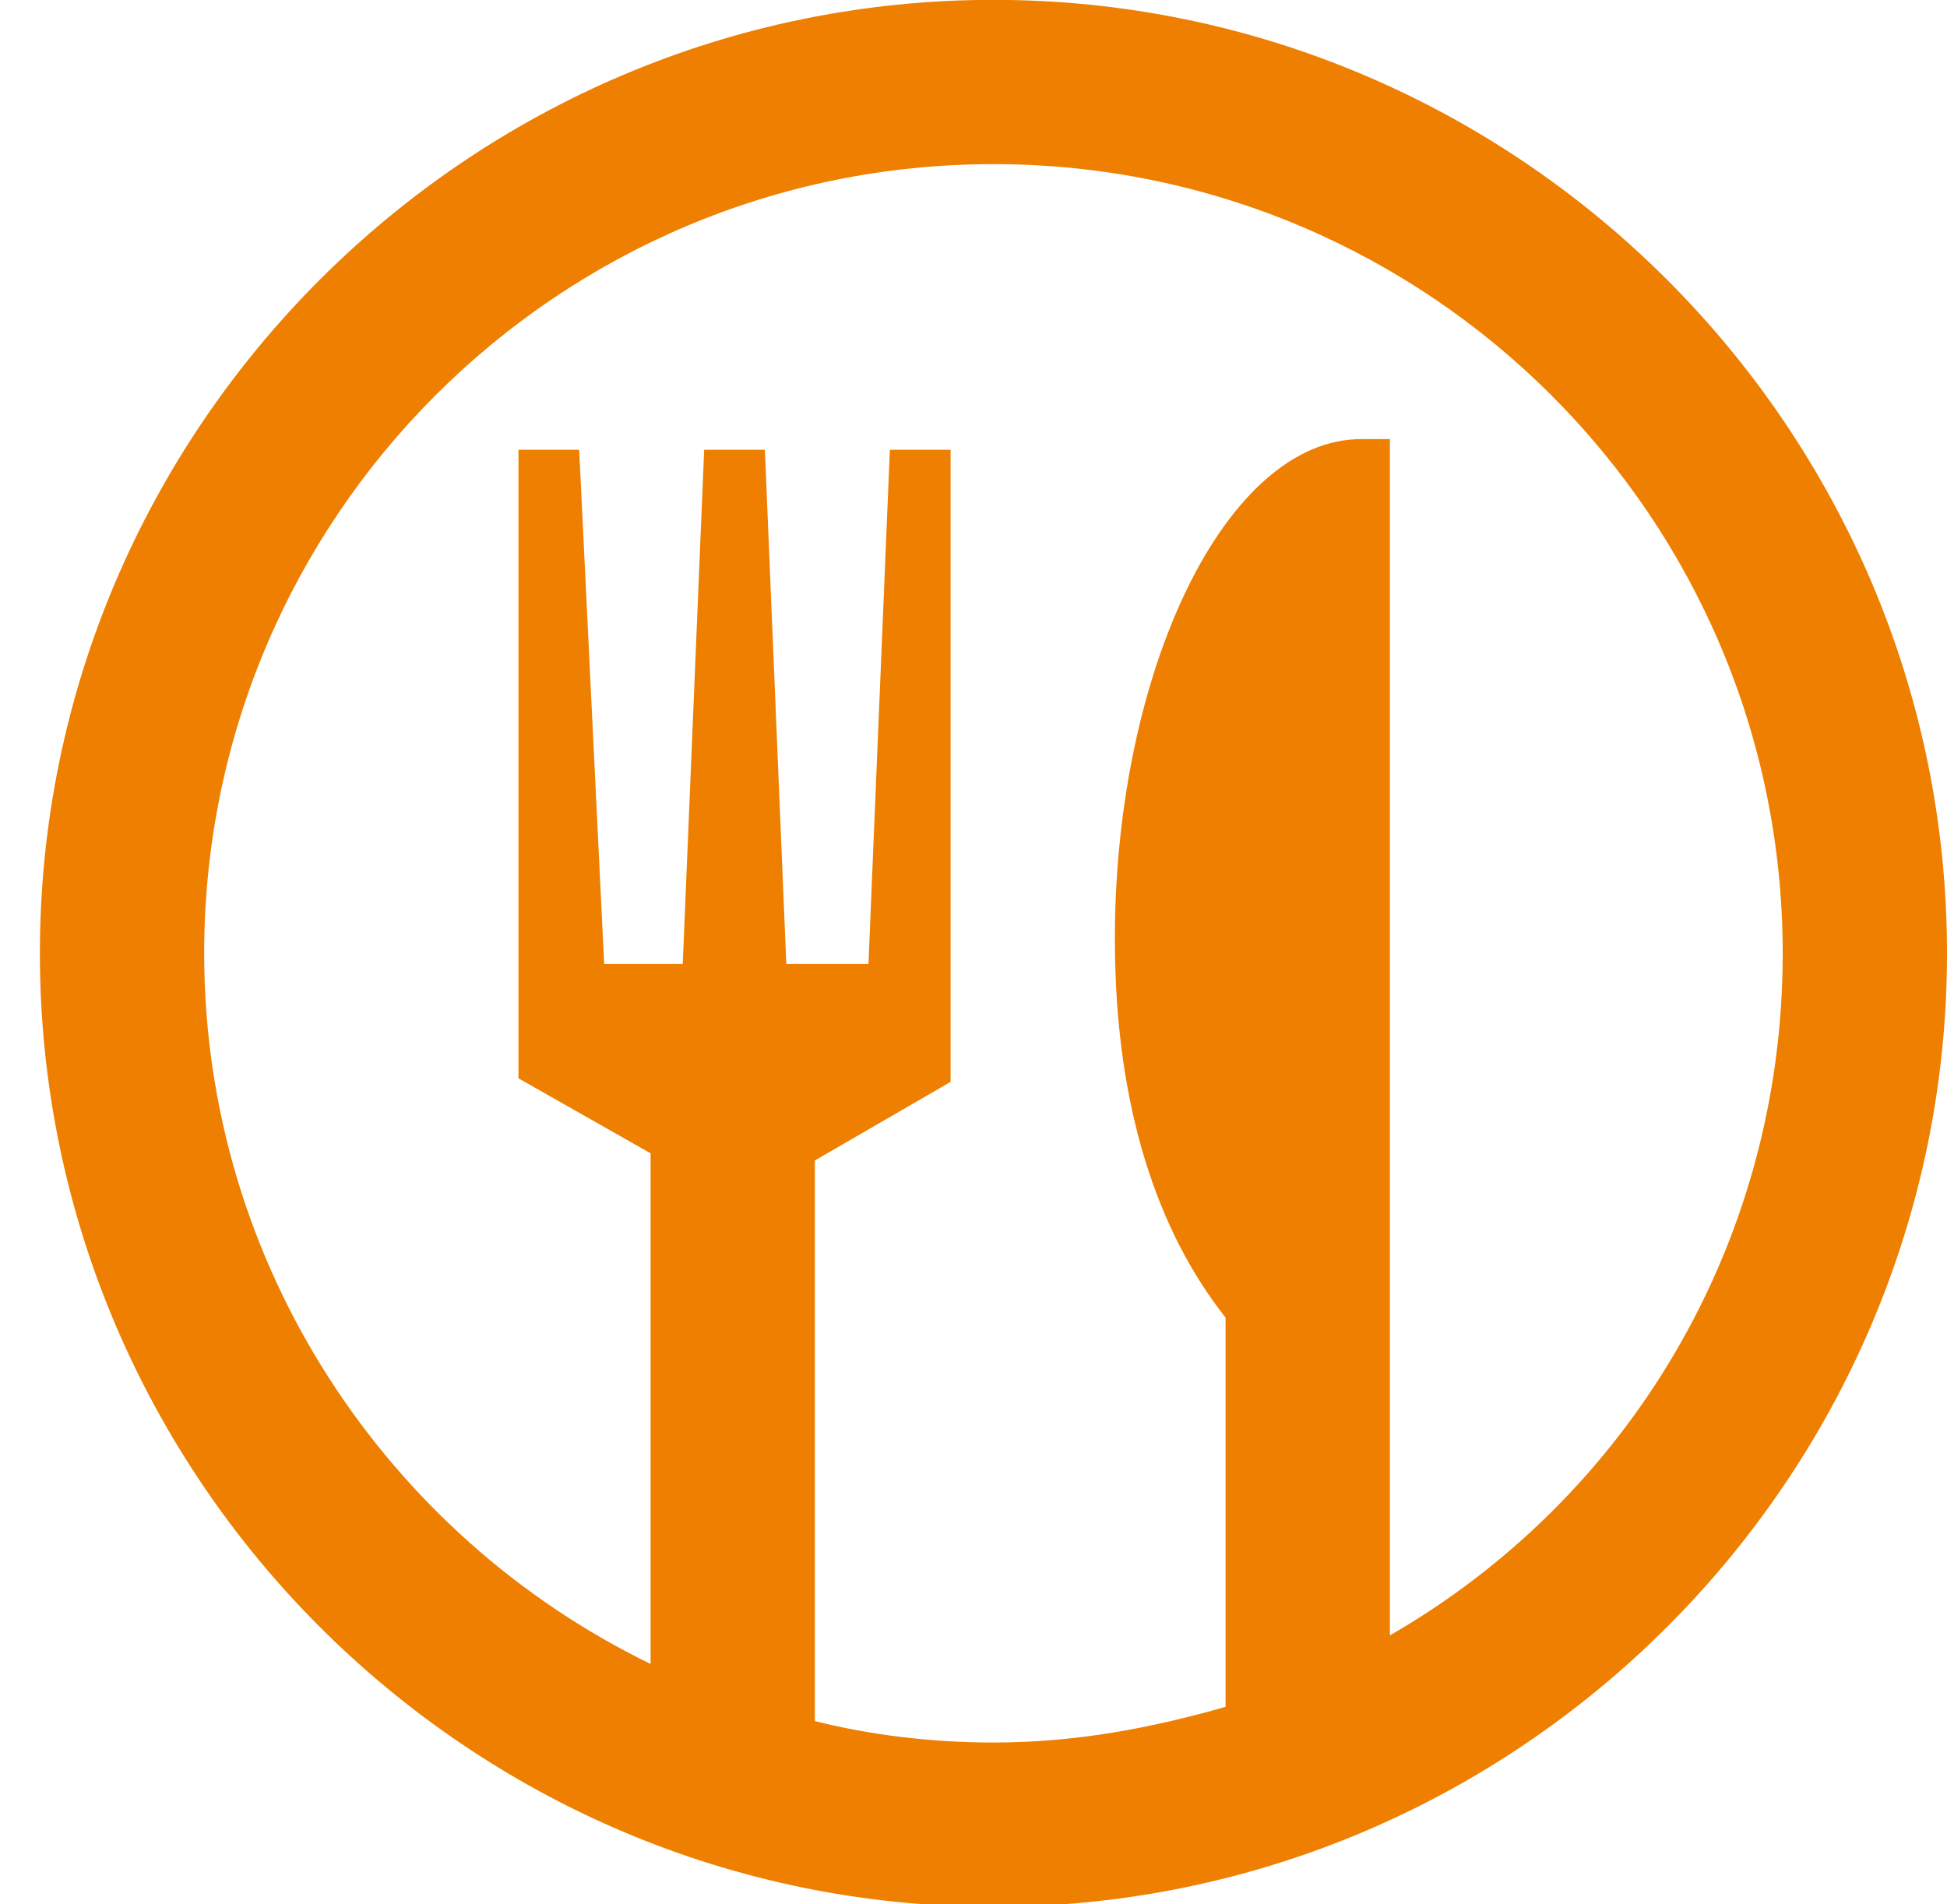<?xml version="1.0" encoding="UTF-8" standalone="no"?>
<svg
   xmlns:dc="http://purl.org/dc/elements/1.1/"
   xmlns:cc="http://creativecommons.org/ns#"
   xmlns:rdf="http://www.w3.org/1999/02/22-rdf-syntax-ns#"
   xmlns:svg="http://www.w3.org/2000/svg"
   xmlns="http://www.w3.org/2000/svg"
   xmlns:sodipodi="http://sodipodi.sourceforge.net/DTD/sodipodi-0.dtd"
   xmlns:inkscape="http://www.inkscape.org/namespaces/inkscape"
   version="1.1"
   id="logo-tafel"
   x="0px"
   y="0px"
   width="77.882"
   height="76.172"
   viewBox="0 0 54.517 53.32"
   enable-background="new 0 0 145 82"
   xml:space="preserve"
   sodipodi:docname="logo3.svg"
   inkscape:version="0.92.3 (2405546, 2018-03-11)"><defs
   id="defs3739"><clipPath
     clipPathUnits="userSpaceOnUse"
     id="clipPath3745"><rect
       id="rect3747"
       width="54.532"
       height="53.32"
       x="90.483"
       y="0.404" /></clipPath></defs><sodipodi:namedview
   pagecolor="#ffffff"
   bordercolor="#666666"
   borderopacity="1"
   objecttolerance="10"
   gridtolerance="10"
   guidetolerance="10"
   inkscape:pageopacity="0"
   inkscape:pageshadow="2"
   inkscape:window-width="1920"
   inkscape:window-height="1005"
   id="namedview3737"
   showgrid="false"
   inkscape:zoom="2.4756098"
   inkscape:cx="2.4172083"
   inkscape:cy="49.607315"
   inkscape:window-x="-9"
   inkscape:window-y="-9"
   inkscape:window-maximized="1"
   inkscape:current-layer="logo-tafel"
   fit-margin-top="0"
   fit-margin-left="0"
   fit-margin-right="0"
   fit-margin-bottom="0"
   scale-x="0.7" />
<g
   id="g3734"
   clip-path="url(#clipPath3745)"
   transform="translate(-90.483,-0.404)">
	<path
   d="M 12.8,21.4 V 17.7 H 0 v 3.7 H 4.4 V 43.7 H 8.5 V 21.4 Z m 17.6,22.3 -6.3,-26 h -4 l -6.4,26 H 18 l 1,-5.2 h 6 l 1.1,5.2 z M 24.3,34.9 H 19.8 L 22.1,24 Z M 43.8,21.4 v -3.7 h -11 v 26 h 4.1 V 32.5 h 5.9 V 28.8 H 36.9 V 21.4 Z M 58,43.7 V 40 h -6.8 v -7.6 h 5.9 V 28.7 H 51.2 V 21.3 H 58 V 17.6 H 47.1 v 26 H 58 Z m 14.5,0 V 40 H 65.7 V 17.7 h -4.1 v 26 z"
   id="path3728"
   inkscape:connector-curvature="0"
   style="fill:#ee7f00" />
	<path
   d="M 129.4,46.2 V 12.7 c 0,0 -0.5,0 -0.8,0 -3.8,0 -6.9,6.5 -6.9,14 0,4.7 1.2,8.2 3.1,10.6 v 10.9 c -2.1,0.6 -4.2,1 -6.5,1 -1.7,0 -3.4,-0.2 -5,-0.6 V 32.9 l 3.8,-2.2 v 0 V 13 h -1.7 l -0.6,14.4 h -2.3 L 111.9,13 h -1.7 l -0.6,14.4 h -2.2 L 106.7,13 H 105 v 17.6 0 l 3.7,2.1 V 47 C 101.3,43.4 96.2,35.8 96.2,27.1 96.2,14.9 106.1,5 118.3,5 c 12.2,0 22.1,9.9 22.1,22.1 0,8.2 -4.4,15.3 -11,19.1 z M 118.3,0.4 c -14.7,0 -26.7,12 -26.7,26.7 0,14.7 12,26.7 26.7,26.7 C 133,53.8 145,41.8 145,27.1 145,12.4 133,0.4 118.3,0.4 Z"
   id="path3730"
   inkscape:connector-curvature="0"
   style="fill:#ee7f00" />
	<path
   d="M 7.9,74.1 C 7.9,71.3 7.9,69.2 6.8,68 6.2,67.3 5.4,66.8 4,66.8 H 0.3 V 81.4 H 4 c 1.4,0 2.2,-0.5 2.8,-1.2 1.1,-1.2 1.1,-3.3 1.1,-6.1 z m -2.3,0 c 0,2.5 -0.1,4 -0.5,4.6 C 4.9,79 4.5,79.3 3.9,79.3 H 2.6 V 68.9 H 4 c 0.6,0 0.9,0.2 1.2,0.6 0.3,0.7 0.4,2 0.4,4.6 z m 10.6,7.3 v -2.1 h -3.8 v -4.2 h 3.3 V 73 h -3.3 v -4.1 h 3.8 v -2.1 h -6.1 v 14.6 z m 9.4,-3.6 v -11 h -2.3 v 11.1 c 0,1 -0.6,1.6 -1.4,1.6 -0.8,0 -1.4,-0.5 -1.4,-1.6 V 66.8 h -2.3 v 11 c 0,1.1 0.4,2 1,2.7 0.7,0.7 1.6,1.1 2.7,1.1 1.1,0 2,-0.3 2.7,-1.1 0.7,-0.7 1,-1.6 1,-2.7 z m 8.9,-8.9 v -2.1 h -7.2 v 2.1 h 2.4 V 81.4 H 32 V 68.9 Z m 8.8,8.5 c 0,-2.5 -0.5,-3.4 -2.2,-4.1 l -1.7,-0.7 c -1,-0.4 -1.2,-0.8 -1.2,-2 0,-0.6 0.1,-1.1 0.4,-1.4 0.2,-0.2 0.5,-0.4 1,-0.4 0.5,0 0.8,0.2 1,0.4 0.3,0.4 0.3,0.9 0.3,1.6 h 2.3 c 0,-1.4 -0.3,-2.4 -1,-3.2 -0.6,-0.6 -1.5,-0.9 -2.6,-0.9 -1,0 -1.9,0.3 -2.5,0.9 -0.8,0.7 -1.2,1.8 -1.2,3.1 0,2.3 0.6,3 2,3.7 l 1.7,0.7 c 1.1,0.5 1.4,0.8 1.4,2.4 0,0.8 -0.1,1.3 -0.4,1.6 -0.2,0.3 -0.6,0.4 -1.1,0.4 -0.5,0 -0.9,-0.2 -1.1,-0.4 C 38.1,78.7 38,78.2 38,77.5 h -2.3 c 0,1.5 0.2,2.4 0.9,3.1 0.6,0.6 1.6,1 2.8,1 1.3,0 2.3,-0.4 2.8,-1 0.9,-0.7 1.1,-1.7 1.1,-3.2 z m 9.3,0.1 h -2.3 c 0,0.5 -0.1,1.1 -0.3,1.4 -0.2,0.3 -0.5,0.5 -1.1,0.5 -0.6,0 -0.9,-0.2 -1.1,-0.6 -0.4,-0.7 -0.5,-2.2 -0.5,-4.8 0,-2.7 0.1,-4.1 0.5,-4.8 0.2,-0.3 0.5,-0.6 1.1,-0.6 0.6,0 0.9,0.2 1.1,0.5 0.2,0.4 0.3,0.9 0.3,1.4 h 2.3 c 0,-1.3 -0.5,-2.4 -1.2,-3.1 -0.7,-0.6 -1.4,-0.9 -2.5,-0.9 -1.4,0 -2.2,0.5 -2.8,1.2 -1.1,1.4 -1.1,3.6 -1.1,6.4 0,2.9 0,5 1.1,6.2 0.6,0.7 1.4,1.2 2.8,1.2 1.1,0 1.9,-0.3 2.5,-0.9 0.7,-0.6 1.2,-1.8 1.2,-3.1 z m 9.6,3.9 V 66.8 H 59.9 V 73 H 57 V 66.9 H 54.7 V 81.5 H 57 V 75 h 2.8 v 6.4 z m 8.7,0 V 79.3 H 67.1 V 66.8 h -2.3 v 14.6 z m 10.7,0 L 78,66.8 h -2.2 l -3.6,14.6 h 2.4 l 0.6,-2.9 h 3.4 l 0.6,2.9 z m -3.5,-5 h -2.5 l 1.2,-6.1 z m 12.8,5 V 66.8 h -2.3 v 8.7 l -3.4,-8.7 h -2 v 14.6 h 2.3 v -8.7 l 3.4,8.7 z m 10.2,-7.3 c 0,-2.8 0,-4.9 -1.1,-6.1 -0.6,-0.7 -1.4,-1.2 -2.8,-1.2 h -3.7 v 14.6 h 3.7 c 1.4,0 2.2,-0.5 2.8,-1.2 1.1,-1.2 1.1,-3.3 1.1,-6.1 z m -2.3,0 c 0,2.5 -0.1,4 -0.5,4.6 -0.2,0.3 -0.6,0.6 -1.2,0.6 H 95.7 V 68.9 h 1.4 c 0.6,0 0.9,0.2 1.2,0.6 0.5,0.7 0.5,2 0.5,4.6 z"
   id="path3732"
   inkscape:connector-curvature="0"
   style="fill:#c3b090" />
</g>
</svg>